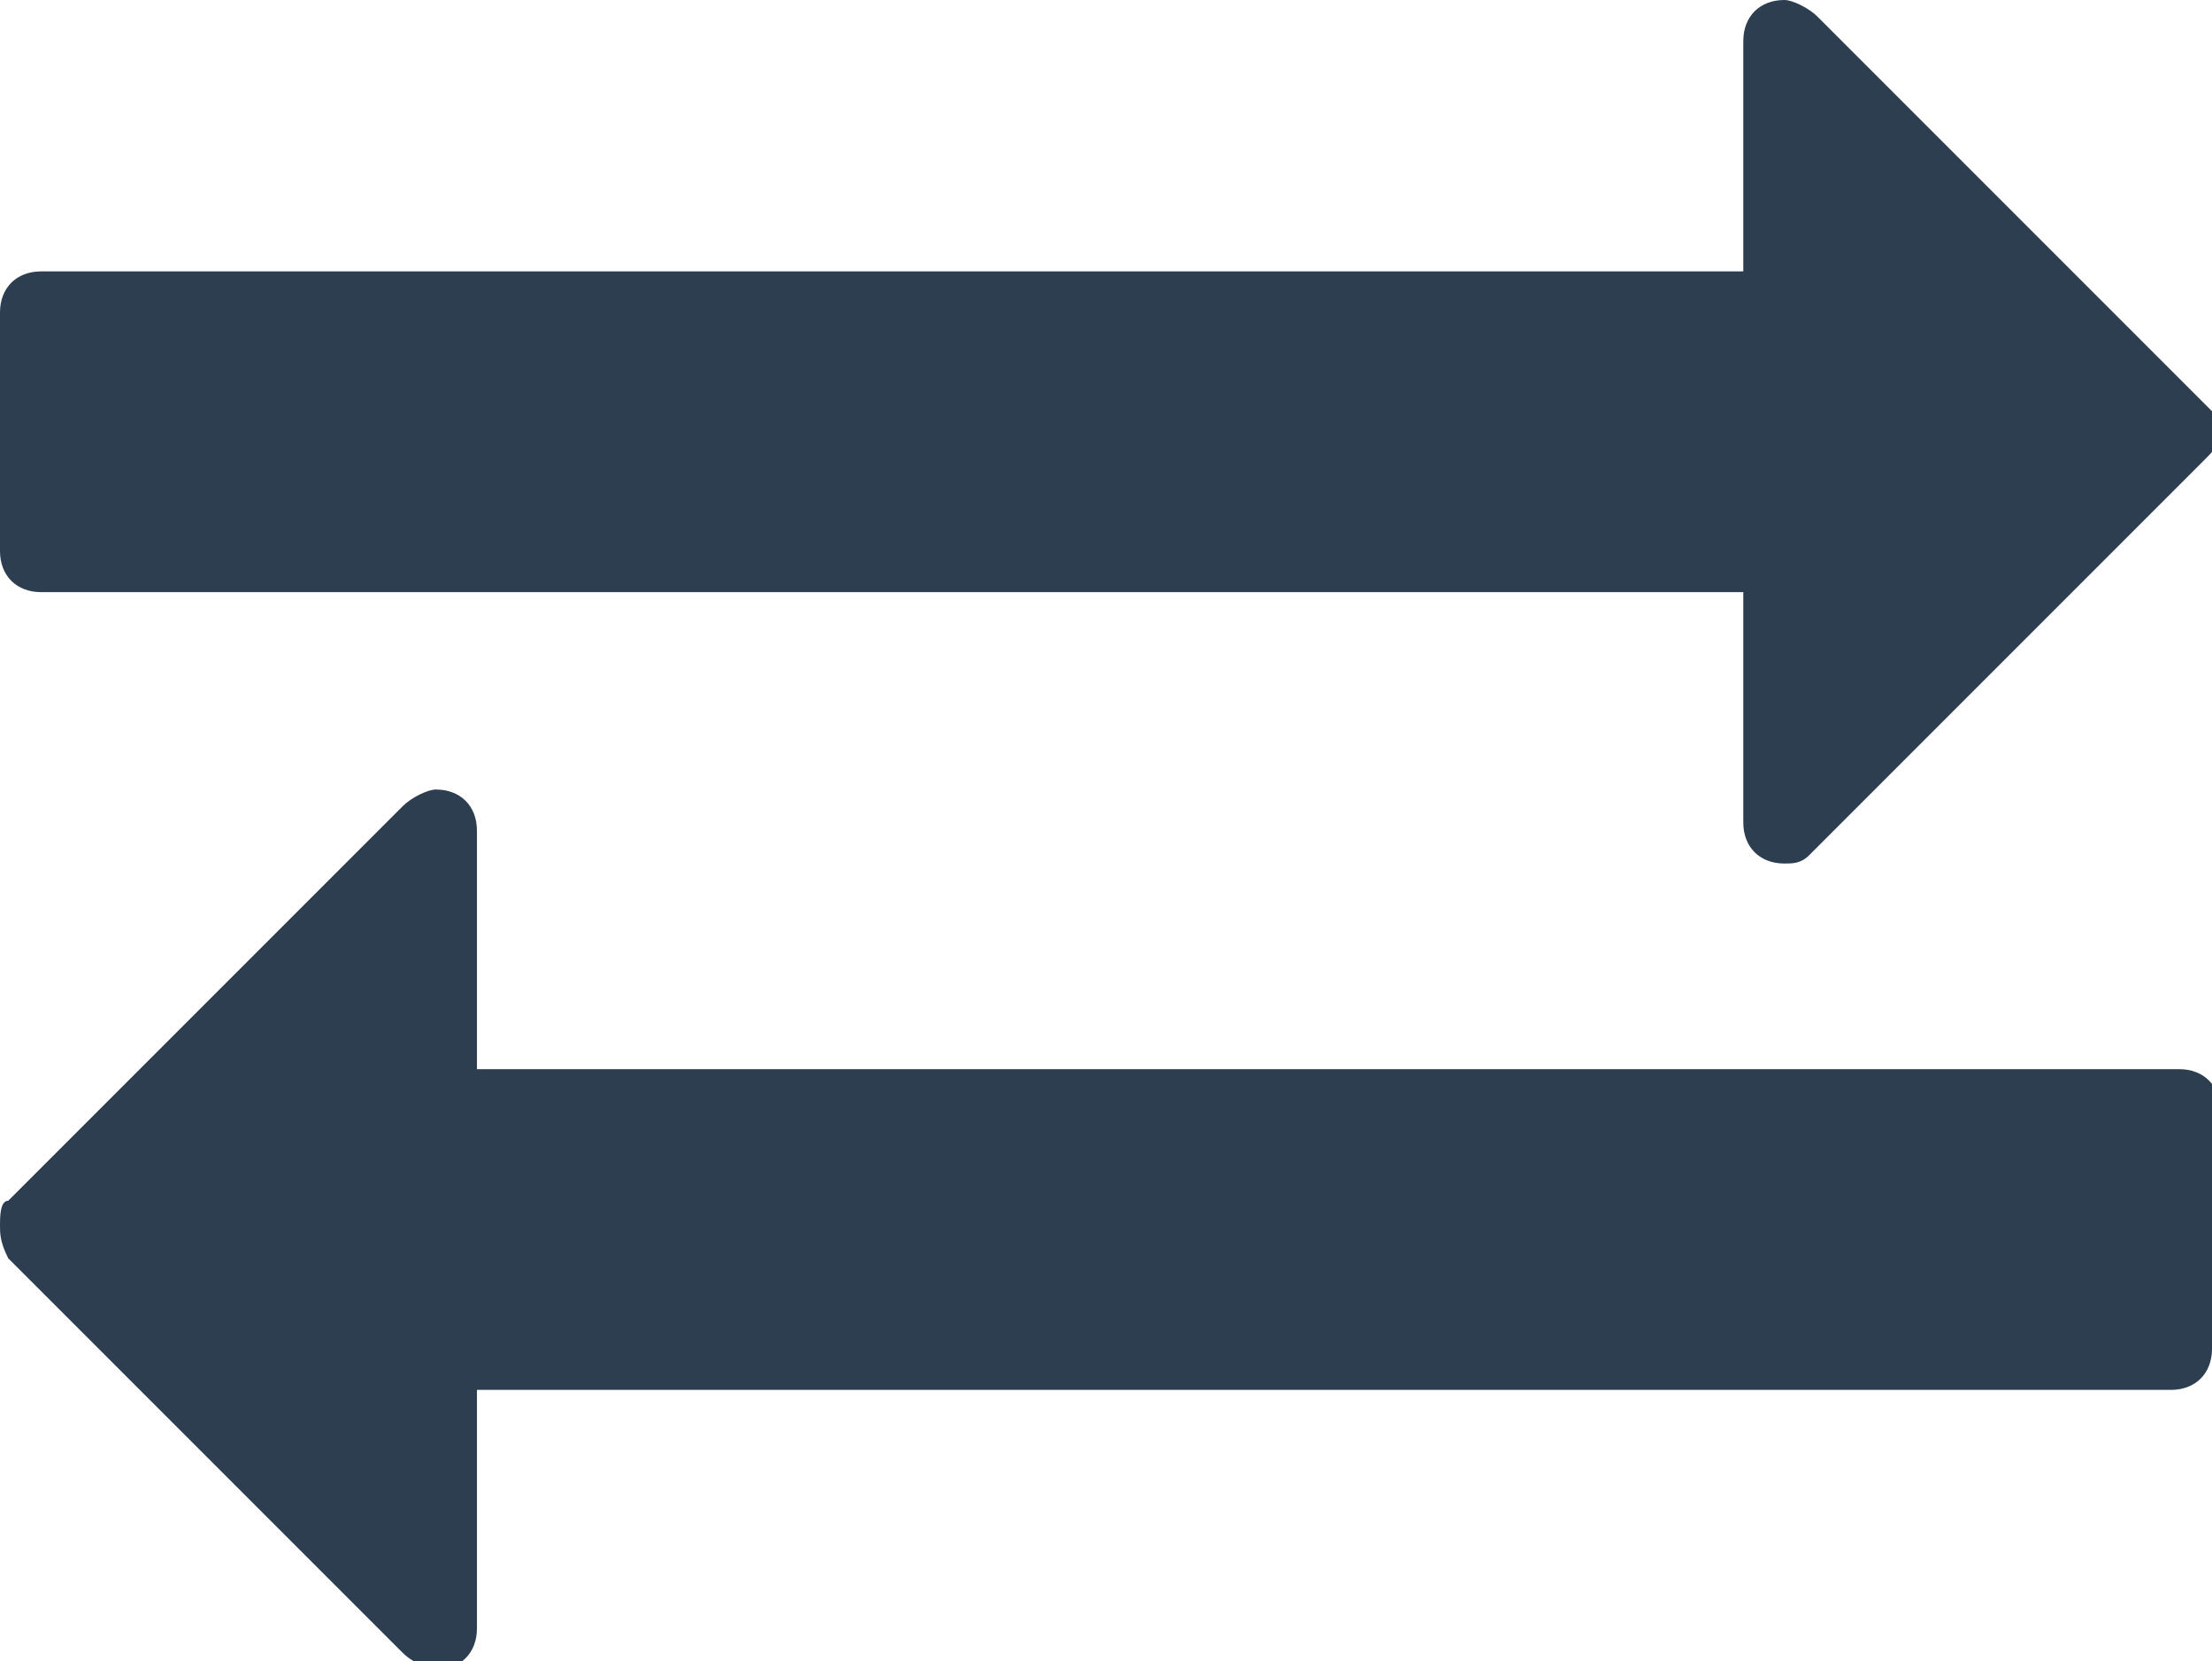 <?xml version="1.0" encoding="utf-8"?>
<!-- Generator: Adobe Illustrator 18.0.0, SVG Export Plug-In . SVG Version: 6.00 Build 0)  -->
<!DOCTYPE svg PUBLIC "-//W3C//DTD SVG 1.1//EN" "http://www.w3.org/Graphics/SVG/1.1/DTD/svg11.dtd">
<svg version="1.1" id="Layer_1" xmlns="http://www.w3.org/2000/svg" xmlns:xlink="http://www.w3.org/1999/xlink" x="0px" y="0px"
	 viewBox="0 0 26.9 20.2" enable-background="new 0 0 26.9 20.2" xml:space="preserve">
<path fill="#2C3E50" d="M26.8,5.6L22,10.4c-0.1,0.1-0.2,0.1-0.3,0.1c-0.3,0-0.5-0.2-0.5-0.5V7.2H0.5C0.2,7.2,0,7,0,6.7V3.8
	c0-0.3,0.2-0.5,0.5-0.5h20.7V0.5c0-0.3,0.2-0.5,0.5-0.5c0.1,0,0.3,0.1,0.4,0.2l4.8,4.8c0.1,0.1,0.1,0.2,0.1,0.3S26.9,5.5,26.8,5.6z
	 M26.9,16.4c0,0.3-0.2,0.5-0.5,0.5H5.8v2.9c0,0.3-0.2,0.5-0.5,0.5c-0.1,0-0.3-0.1-0.4-0.2l-4.8-4.8C0,15.1,0,15,0,14.9
	c0-0.1,0-0.3,0.1-0.3l4.8-4.8C5,9.7,5.2,9.6,5.3,9.6c0.3,0,0.5,0.2,0.5,0.5V13h20.7c0.3,0,0.5,0.2,0.5,0.5V16.4z"/>
</svg>
